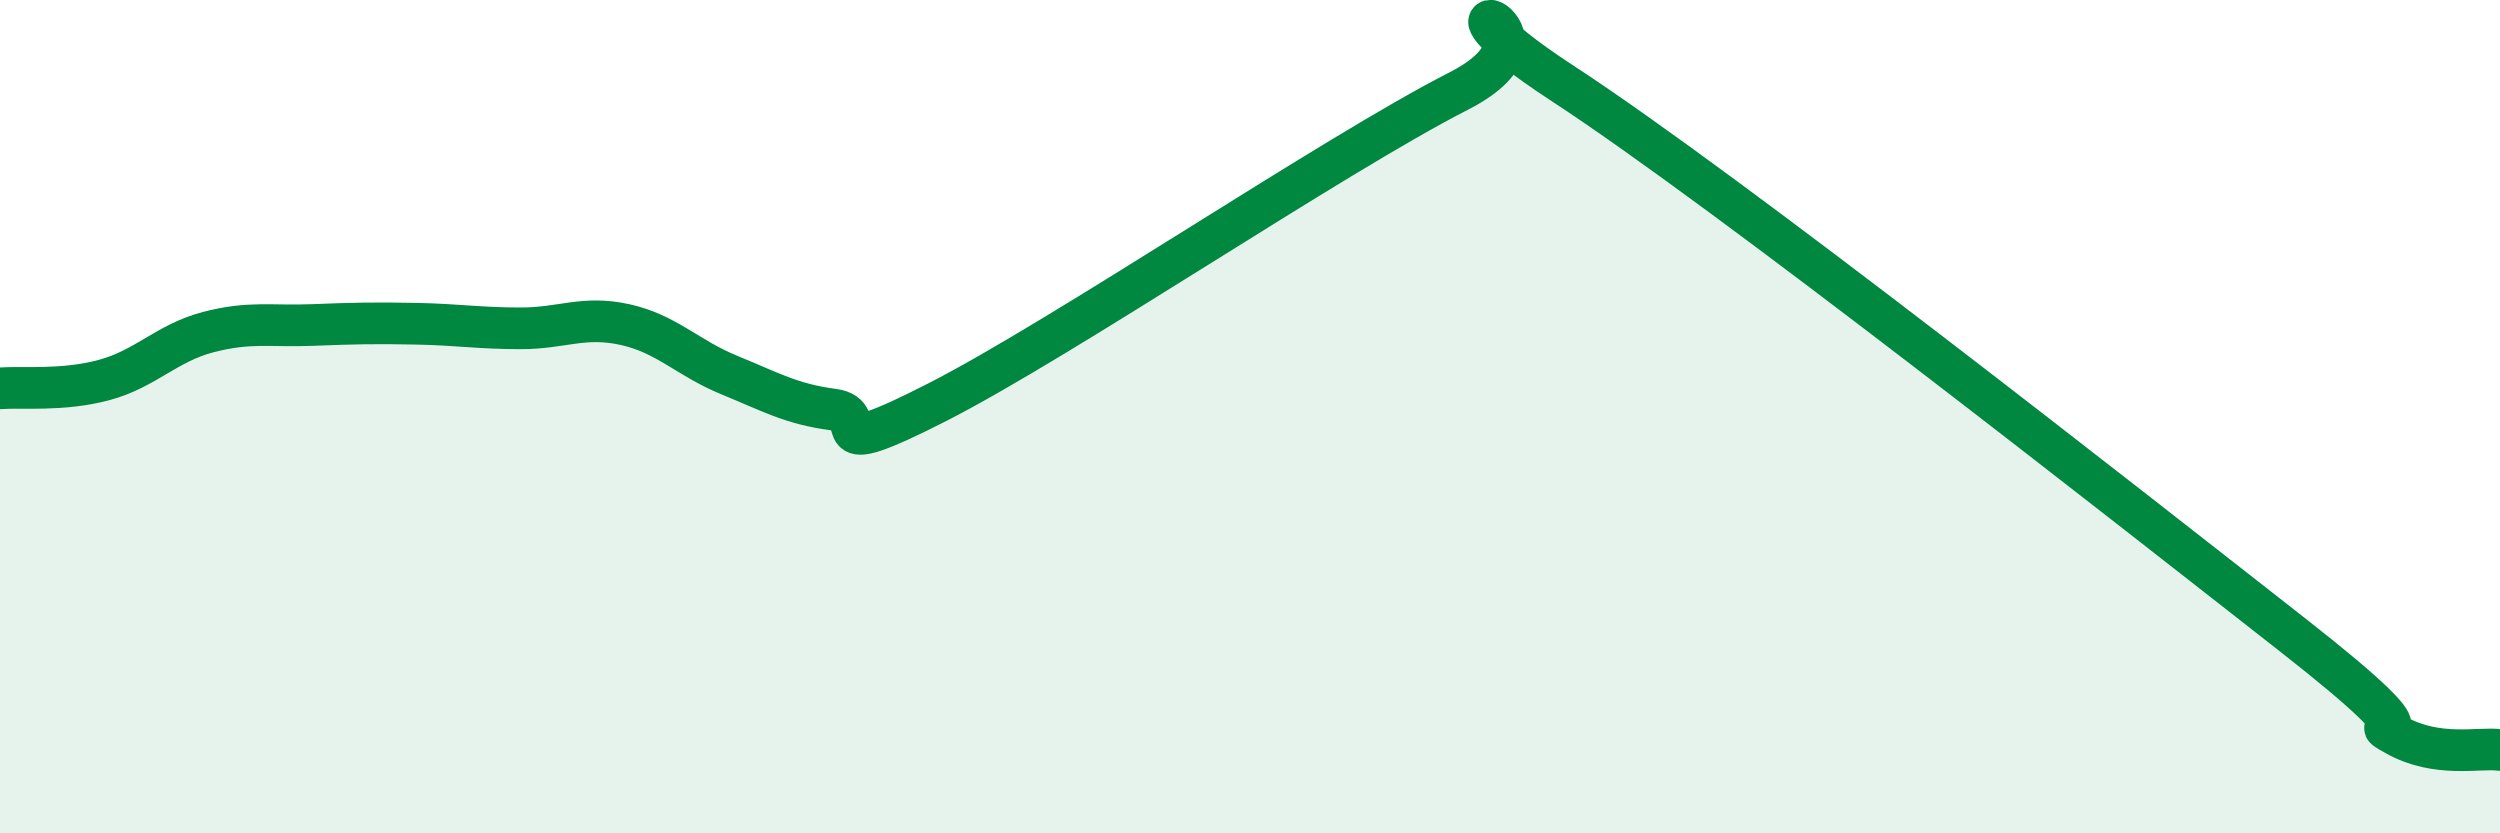 
    <svg width="60" height="20" viewBox="0 0 60 20" xmlns="http://www.w3.org/2000/svg">
      <path
        d="M 0,9.32 C 0.5,9.28 1.5,9.39 2.5,9.12 C 3.5,8.85 4,8.23 5,7.97 C 6,7.71 6.5,7.84 7.5,7.8 C 8.5,7.76 9,7.75 10,7.77 C 11,7.79 11.5,7.88 12.5,7.88 C 13.5,7.88 14,7.57 15,7.79 C 16,8.01 16.5,8.59 17.5,9 C 18.5,9.41 19,9.7 20,9.83 C 21,9.96 19.5,11.18 22.5,9.65 C 25.5,8.12 32,3.72 35,2.19 C 38,0.66 33.5,-0.61 37.5,2 C 41.5,4.61 51,12.09 55,15.22 C 59,18.35 56.5,17.08 57.5,17.64 C 58.5,18.2 59.5,17.93 60,18L60 20L0 20Z"
        fill="#008740"
        opacity="0.1"
        stroke-linecap="round"
        stroke-linejoin="round"
      />
      <path
        d="M 0,9.32 C 0.5,9.28 1.5,9.39 2.5,9.12 C 3.5,8.85 4,8.23 5,7.97 C 6,7.71 6.5,7.84 7.5,7.8 C 8.5,7.76 9,7.75 10,7.77 C 11,7.79 11.5,7.88 12.5,7.88 C 13.5,7.88 14,7.57 15,7.79 C 16,8.01 16.5,8.59 17.5,9 C 18.5,9.41 19,9.7 20,9.83 C 21,9.96 19.5,11.18 22.5,9.65 C 25.5,8.12 32,3.72 35,2.19 C 38,0.66 33.5,-0.61 37.5,2 C 41.5,4.61 51,12.09 55,15.22 C 59,18.35 56.5,17.08 57.5,17.64 C 58.5,18.2 59.5,17.93 60,18"
        stroke="#008740"
        stroke-width="1"
        fill="none"
        stroke-linecap="round"
        stroke-linejoin="round"
      />
    </svg>
  